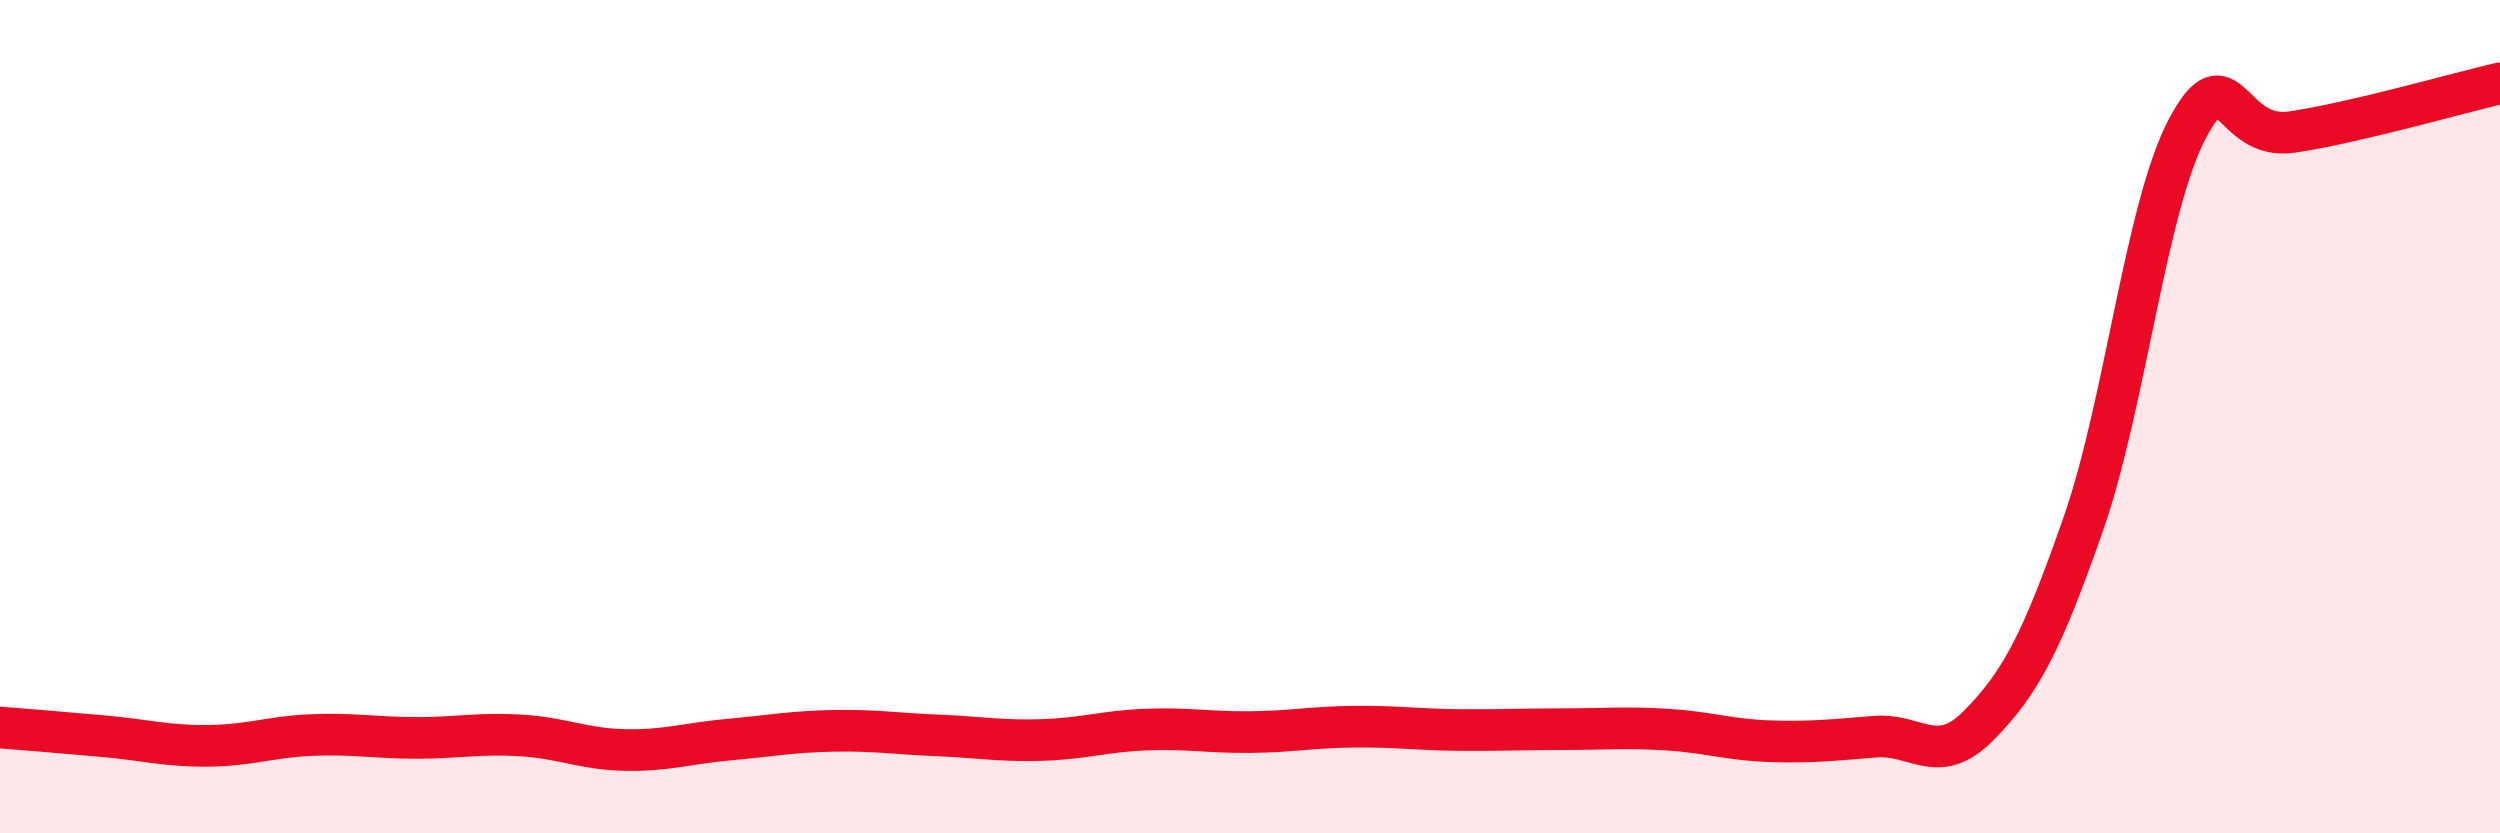 
    <svg width="60" height="20" viewBox="0 0 60 20" xmlns="http://www.w3.org/2000/svg">
      <path
        d="M 0,17.46 C 0.5,17.5 1.5,17.58 2.5,17.67 C 3.5,17.76 4,17.91 5,17.9 C 6,17.89 6.5,17.68 7.5,17.64 C 8.5,17.6 9,17.71 10,17.71 C 11,17.71 11.5,17.59 12.5,17.65 C 13.5,17.71 14,17.98 15,18 C 16,18.02 16.5,17.84 17.5,17.75 C 18.5,17.66 19,17.56 20,17.54 C 21,17.52 21.5,17.61 22.5,17.65 C 23.5,17.69 24,17.79 25,17.76 C 26,17.73 26.5,17.55 27.5,17.51 C 28.5,17.47 29,17.58 30,17.57 C 31,17.56 31.5,17.45 32.5,17.44 C 33.5,17.43 34,17.51 35,17.52 C 36,17.53 36.5,17.5 37.5,17.5 C 38.5,17.5 39,17.45 40,17.51 C 41,17.57 41.5,17.76 42.5,17.79 C 43.5,17.82 44,17.76 45,17.68 C 46,17.6 46.5,18.42 47.5,17.4 C 48.5,16.38 49,15.43 50,12.57 C 51,9.71 51.5,4.96 52.5,3.08 C 53.5,1.2 53.5,3.39 55,3.17 C 56.5,2.95 59,2.23 60,2L60 20L0 20Z"
        fill="#EB0A25"
        opacity="0.1"
        stroke-linecap="round"
        stroke-linejoin="round"
      />
      <path
        d="M 0,17.46 C 0.5,17.5 1.5,17.58 2.5,17.67 C 3.5,17.76 4,17.91 5,17.9 C 6,17.89 6.5,17.68 7.5,17.64 C 8.5,17.6 9,17.71 10,17.71 C 11,17.71 11.5,17.59 12.5,17.65 C 13.5,17.71 14,17.98 15,18 C 16,18.02 16.5,17.84 17.5,17.75 C 18.5,17.66 19,17.56 20,17.54 C 21,17.52 21.5,17.61 22.5,17.65 C 23.5,17.69 24,17.79 25,17.76 C 26,17.73 26.5,17.55 27.5,17.51 C 28.5,17.47 29,17.58 30,17.57 C 31,17.56 31.5,17.45 32.5,17.44 C 33.5,17.43 34,17.51 35,17.52 C 36,17.53 36.5,17.5 37.5,17.5 C 38.5,17.5 39,17.45 40,17.51 C 41,17.57 41.5,17.76 42.5,17.79 C 43.5,17.82 44,17.76 45,17.68 C 46,17.6 46.5,18.42 47.5,17.4 C 48.5,16.38 49,15.43 50,12.57 C 51,9.71 51.5,4.96 52.5,3.08 C 53.5,1.2 53.5,3.39 55,3.17 C 56.5,2.95 59,2.23 60,2"
        stroke="#EB0A25"
        stroke-width="1"
        fill="none"
        stroke-linecap="round"
        stroke-linejoin="round"
      />
    </svg>
  